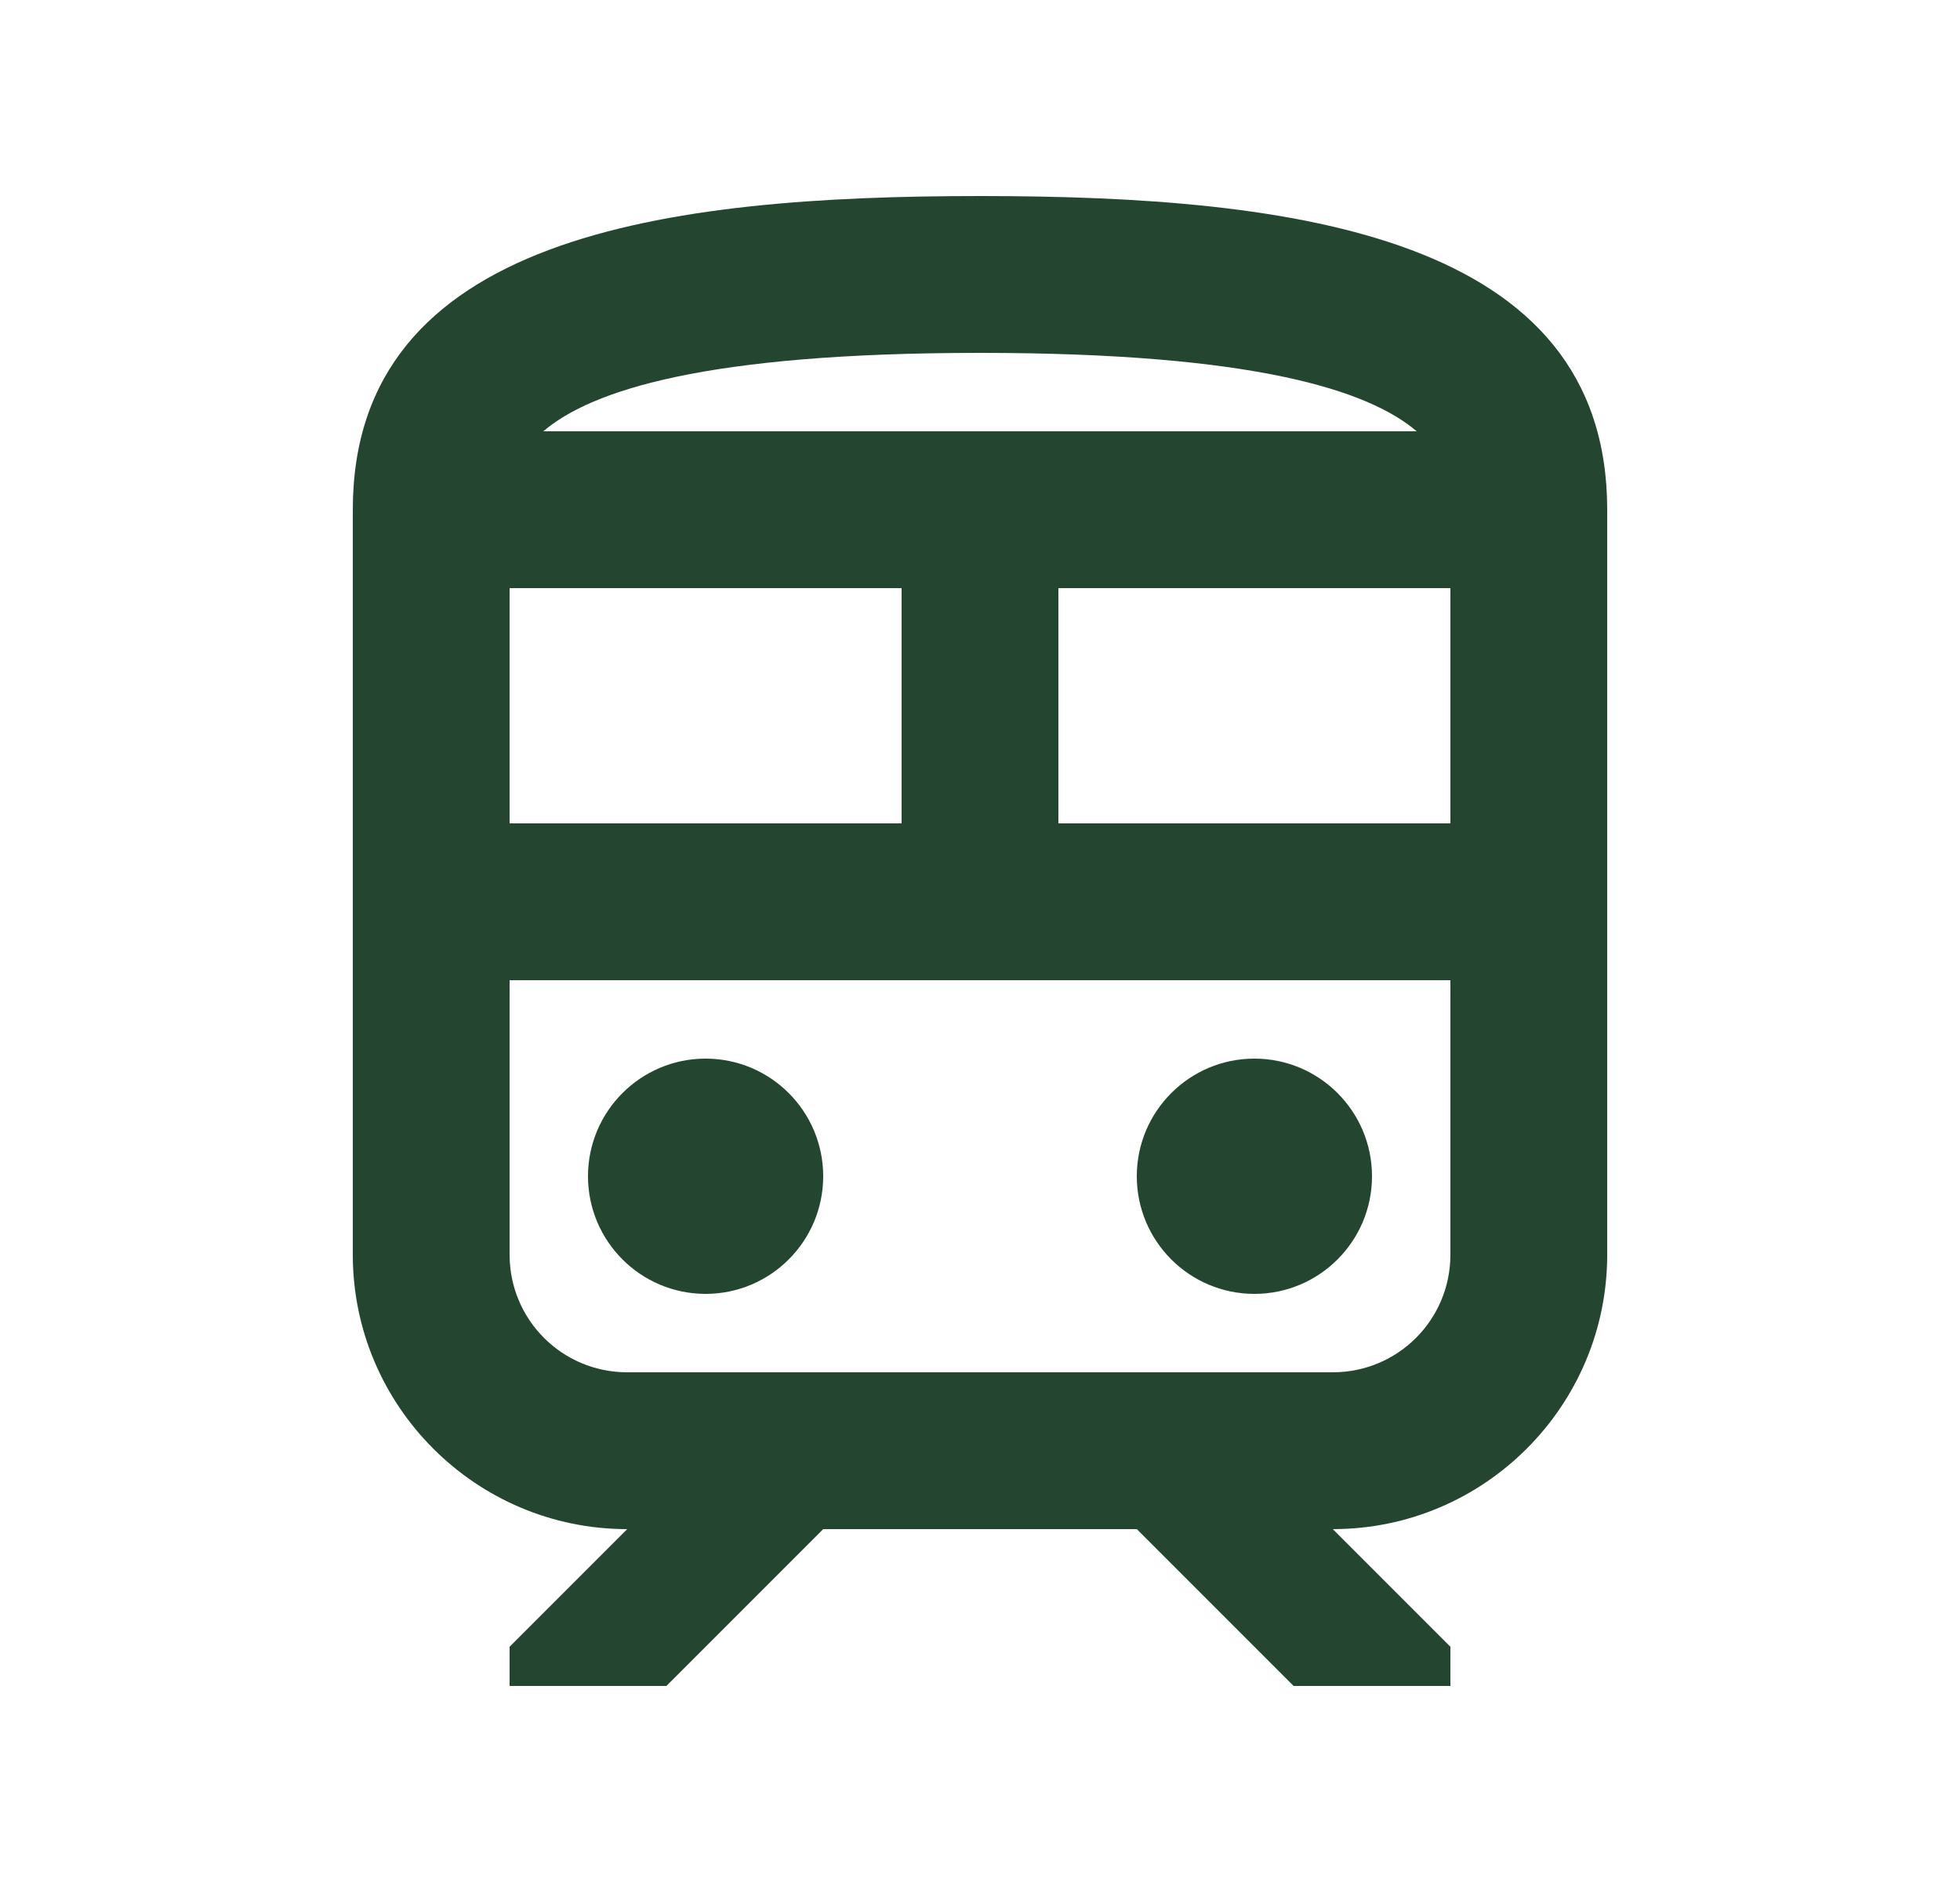 <svg width="25" height="24" viewBox="0 0 25 24" fill="none" xmlns="http://www.w3.org/2000/svg">
<path d="M9 16.5C9.828 16.5 10.5 15.828 10.5 15C10.5 14.172 9.828 13.5 9 13.5C8.172 13.5 7.5 14.172 7.5 15C7.5 15.828 8.172 16.5 9 16.5Z" fill="#244630"/>
<path d="M16 16.5C16.828 16.5 17.5 15.828 17.5 15C17.5 14.172 16.828 13.5 16 13.5C15.172 13.5 14.5 14.172 14.5 15C14.5 15.828 15.172 16.5 16 16.5Z" fill="#244630"/>
<path d="M12.5 2.5C8.5 2.5 4.5 3 4.5 6.5V16C4.5 17.93 6.07 19.5 8 19.5L6.5 21V21.5H8.5L10.5 19.5H14.5L16.5 21.5H18.5V21L17 19.5C18.93 19.5 20.5 17.93 20.5 16V6.5C20.5 3 16.5 2.5 12.5 2.5ZM12.5 4.5C16.01 4.5 17.46 4.98 18.07 5.5H6.93C7.54 4.98 8.99 4.5 12.5 4.5ZM6.5 7.5H11.5V10.5H6.5V7.5ZM18.5 16C18.5 16.83 17.83 17.5 17 17.5H8C7.17 17.5 6.5 16.83 6.5 16V12.5H18.5V16ZM18.5 10.5H13.5V7.5H18.5V10.5Z" fill="#244630"/>
</svg>
